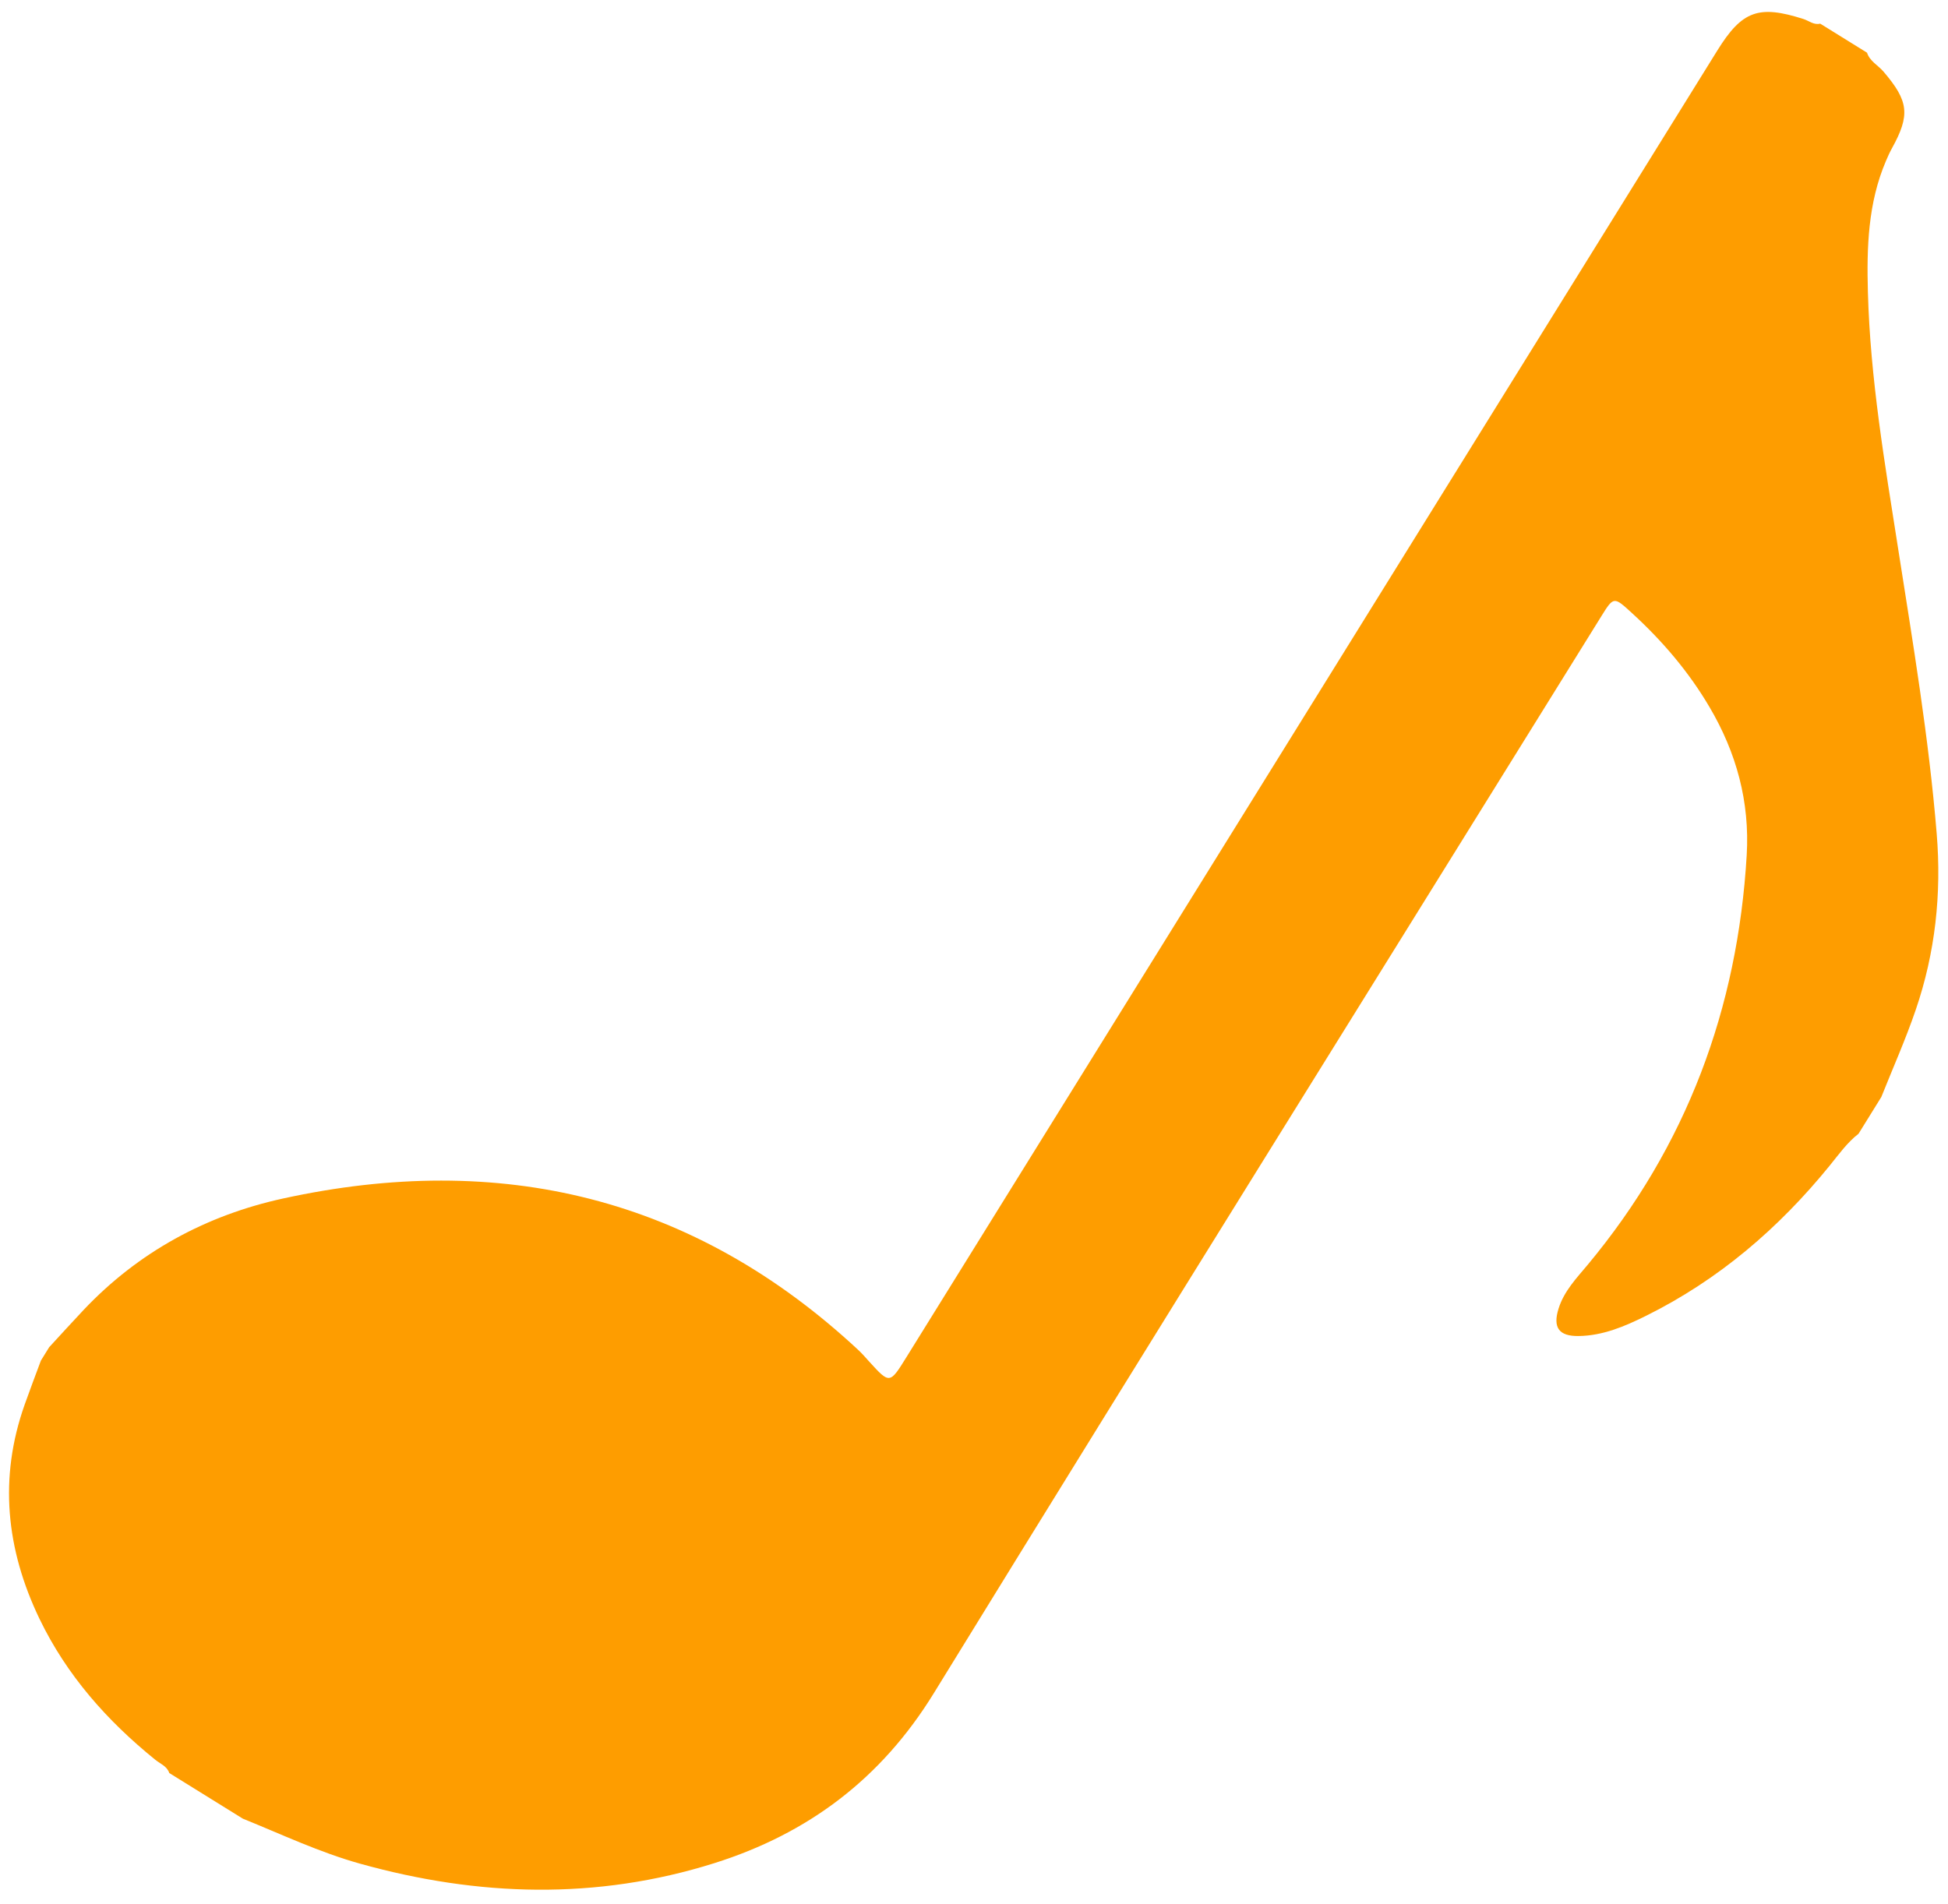 <?xml version="1.0" encoding="UTF-8"?> <svg xmlns="http://www.w3.org/2000/svg" width="90" height="88" viewBox="0 0 90 88" fill="none"> <path d="M2.272 62.255C2.801 61.682 3.323 61.104 3.858 60.537C6.389 57.859 9.519 56.161 13.072 55.384C23.092 53.191 32.038 55.294 39.652 62.381C39.828 62.545 39.988 62.73 40.15 62.91C41.106 63.96 41.105 63.961 41.88 62.712C54.367 42.586 66.856 22.459 79.343 2.333C80.485 0.493 81.254 0.216 83.326 0.88C83.578 0.962 83.8 1.166 84.096 1.093C84.817 1.541 85.537 1.987 86.259 2.435C86.387 2.833 86.769 3.014 87.02 3.309C88.186 4.673 88.264 5.312 87.404 6.864C87.302 7.049 87.216 7.243 87.133 7.438C86.302 9.381 86.242 11.437 86.299 13.499C86.407 17.473 87.073 21.385 87.688 25.302C88.376 29.698 89.114 34.086 89.478 38.525C89.707 41.305 89.412 44.027 88.51 46.663C88.044 48.029 87.455 49.351 86.919 50.693C86.568 51.259 86.218 51.824 85.867 52.39C85.337 52.802 84.954 53.347 84.535 53.862C82.181 56.759 79.402 59.142 76.043 60.807C75.065 61.292 74.055 61.723 72.937 61.738C72.017 61.752 71.735 61.34 72.008 60.469C72.26 59.663 72.834 59.068 73.354 58.445C77.921 52.958 80.282 46.616 80.7 39.516C80.846 37.054 80.227 34.784 78.978 32.668C78.019 31.038 76.804 29.618 75.413 28.343C74.555 27.556 74.558 27.55 73.964 28.508C63.683 45.078 53.36 61.626 43.146 78.239C40.714 82.194 37.342 84.728 33.005 86.096C27.561 87.811 22.096 87.645 16.63 86.119C14.759 85.596 13.012 84.765 11.22 84.041C10.088 83.339 8.953 82.635 7.821 81.932C7.716 81.615 7.408 81.507 7.178 81.322C4.945 79.517 3.079 77.409 1.825 74.807C0.283 71.599 -0.064 68.297 1.143 64.897C1.383 64.22 1.64 63.546 1.89 62.872C2.017 62.667 2.145 62.461 2.272 62.255Z" fill="#FE9D00"></path> </svg> 